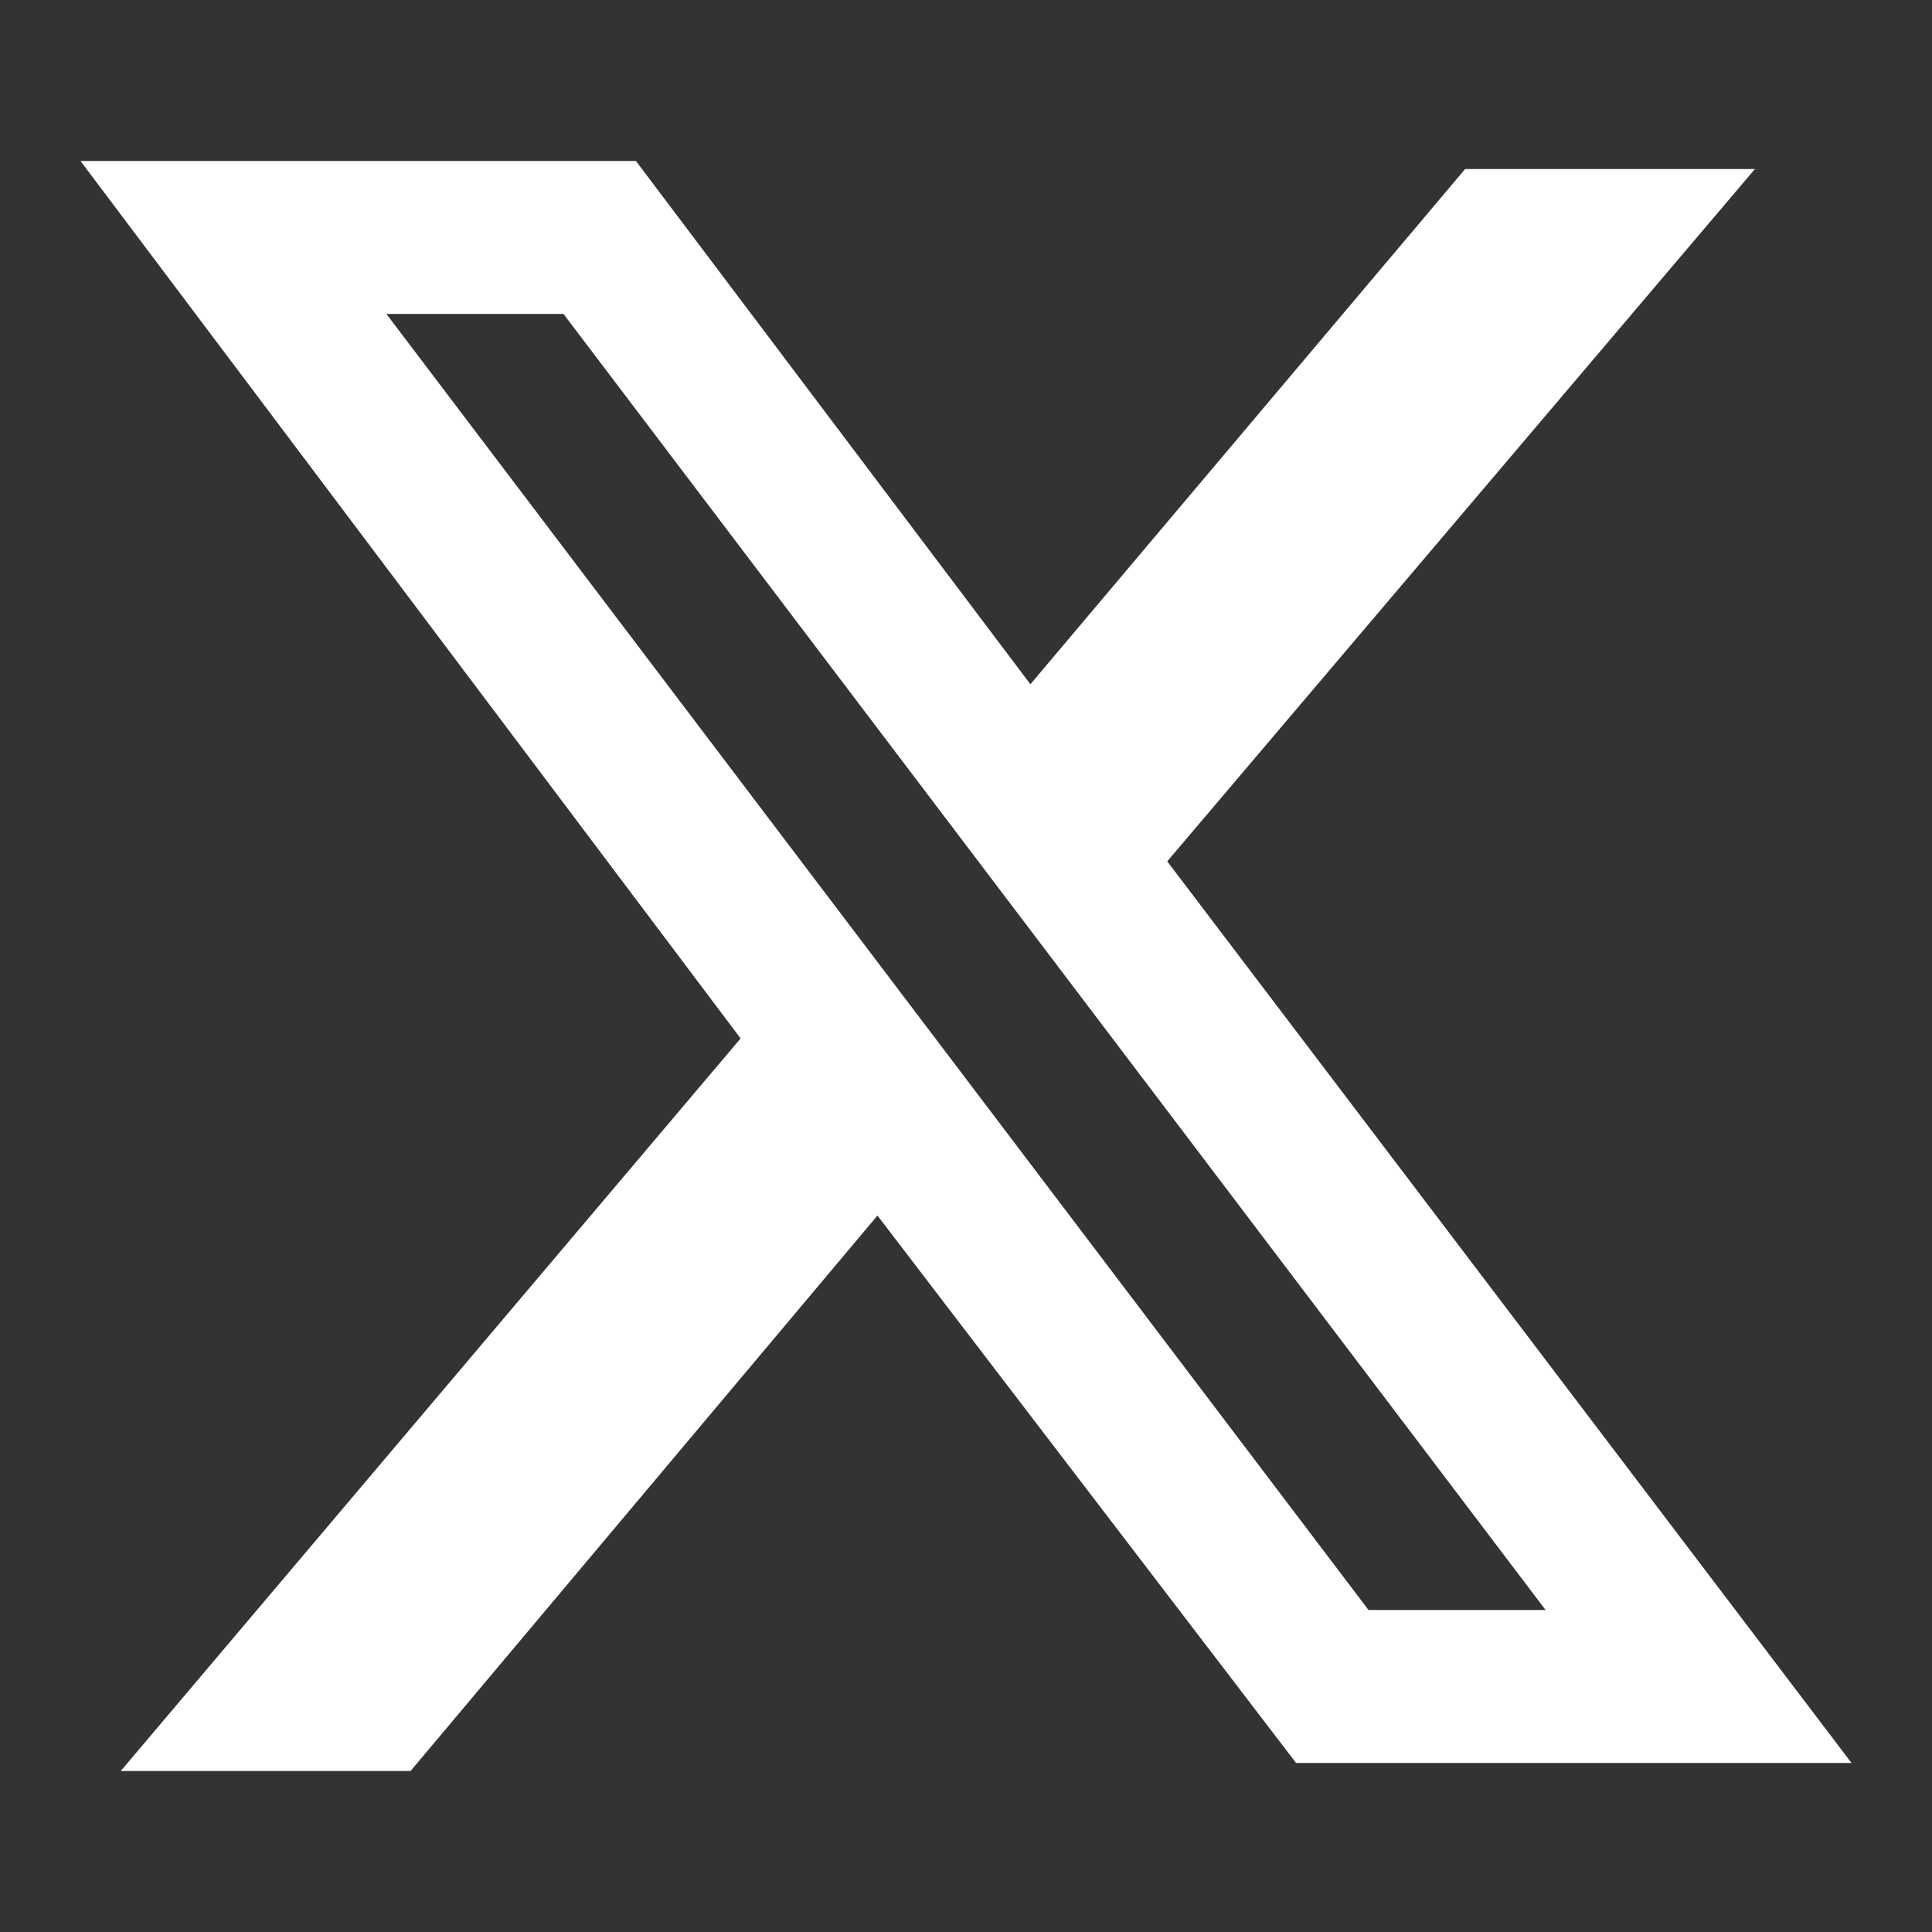 <?xml version="1.0" encoding="utf-8"?>
<!-- Generator: Adobe Illustrator 21.0.0, SVG Export Plug-In . SVG Version: 6.00 Build 0)  -->
<svg version="1.1" id="图层_1" xmlns="http://www.w3.org/2000/svg" xmlns:xlink="http://www.w3.org/1999/xlink" x="0px" y="0px"
	 viewBox="0 0 24 24" style="enable-background:new 0 0 24 24;" xml:space="preserve">
<rect x="0" y="0" width="24" height="24" fill="#333333" stroke="none"/>
<style type="text/css">
	.st0{fill:#FFFFFF;}
</style>
<path id="形状_1" class="st0" d="M7.9,2H1l8.2,10.9L1.5,22h3.6l5.8-6.9l5.2,6.8H23l-8.5-11.2l0,0l7.3-8.6h-3.6l-5.4,6.4L7.9,2z
	 M4.8,3.9H7L19.2,20H17L4.8,3.9z"/>
</svg>
